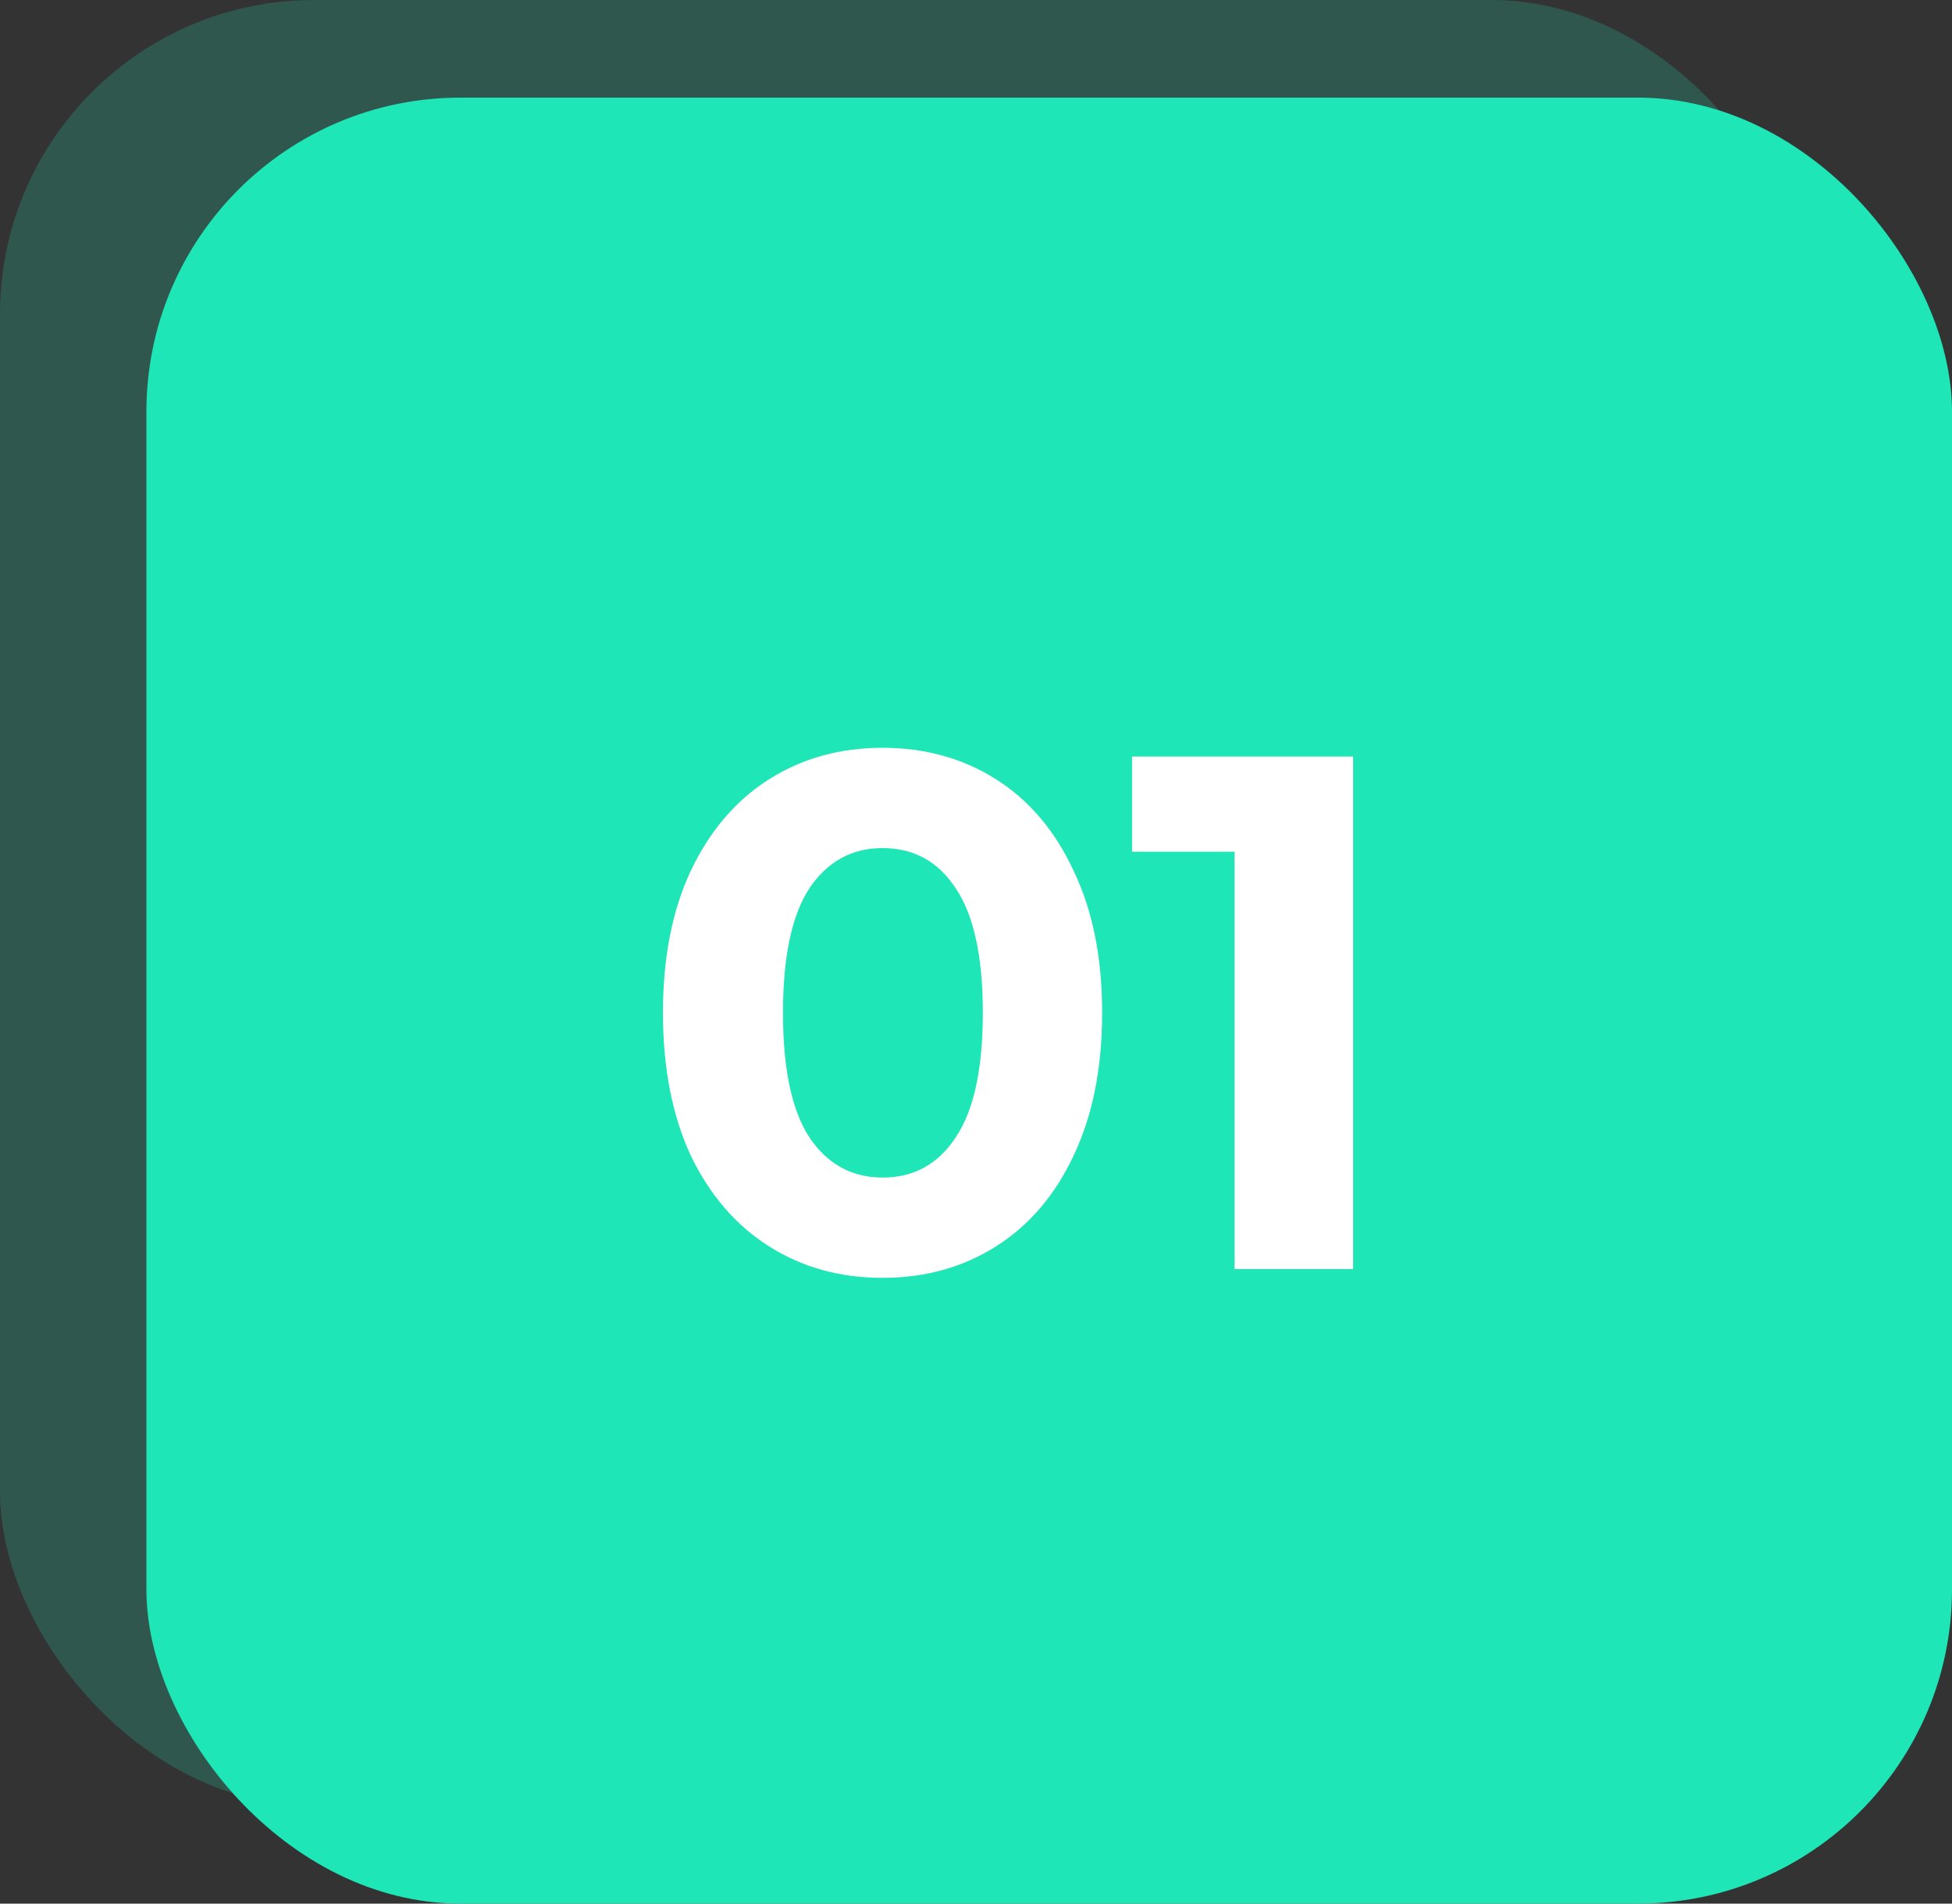 <?xml version="1.0" encoding="UTF-8"?> <svg xmlns="http://www.w3.org/2000/svg" width="40" height="39" viewBox="0 0 40 39" fill="none"><rect x="0" y="0" width="40" height="39" fill="#333333" stroke="none"/> <rect opacity="0.2" width="37" height="37" rx="6.435" fill="#1EE6B6"></rect> <rect x="3" y="2" width="37" height="37" rx="6.435" fill="#1EE6B6"></rect> <path d="M18.085 26.18C17.215 26.18 16.44 25.965 15.76 25.535C15.08 25.105 14.545 24.485 14.155 23.675C13.775 22.855 13.585 21.88 13.585 20.75C13.585 19.62 13.775 18.65 14.155 17.84C14.545 17.02 15.08 16.395 15.76 15.965C16.44 15.535 17.215 15.32 18.085 15.32C18.955 15.32 19.73 15.535 20.41 15.965C21.09 16.395 21.62 17.02 22 17.84C22.39 18.65 22.585 19.62 22.585 20.75C22.585 21.88 22.39 22.855 22 23.675C21.62 24.485 21.09 25.105 20.41 25.535C19.73 25.965 18.955 26.18 18.085 26.18ZM18.085 24.125C18.725 24.125 19.225 23.85 19.585 23.3C19.955 22.75 20.14 21.9 20.14 20.75C20.14 19.6 19.955 18.75 19.585 18.2C19.225 17.65 18.725 17.375 18.085 17.375C17.455 17.375 16.955 17.65 16.585 18.2C16.225 18.75 16.045 19.6 16.045 20.75C16.045 21.9 16.225 22.75 16.585 23.3C16.955 23.85 17.455 24.125 18.085 24.125ZM27.728 15.5V26H25.298V17.45H23.198V15.5H27.728Z" fill="white"></path> </svg> 